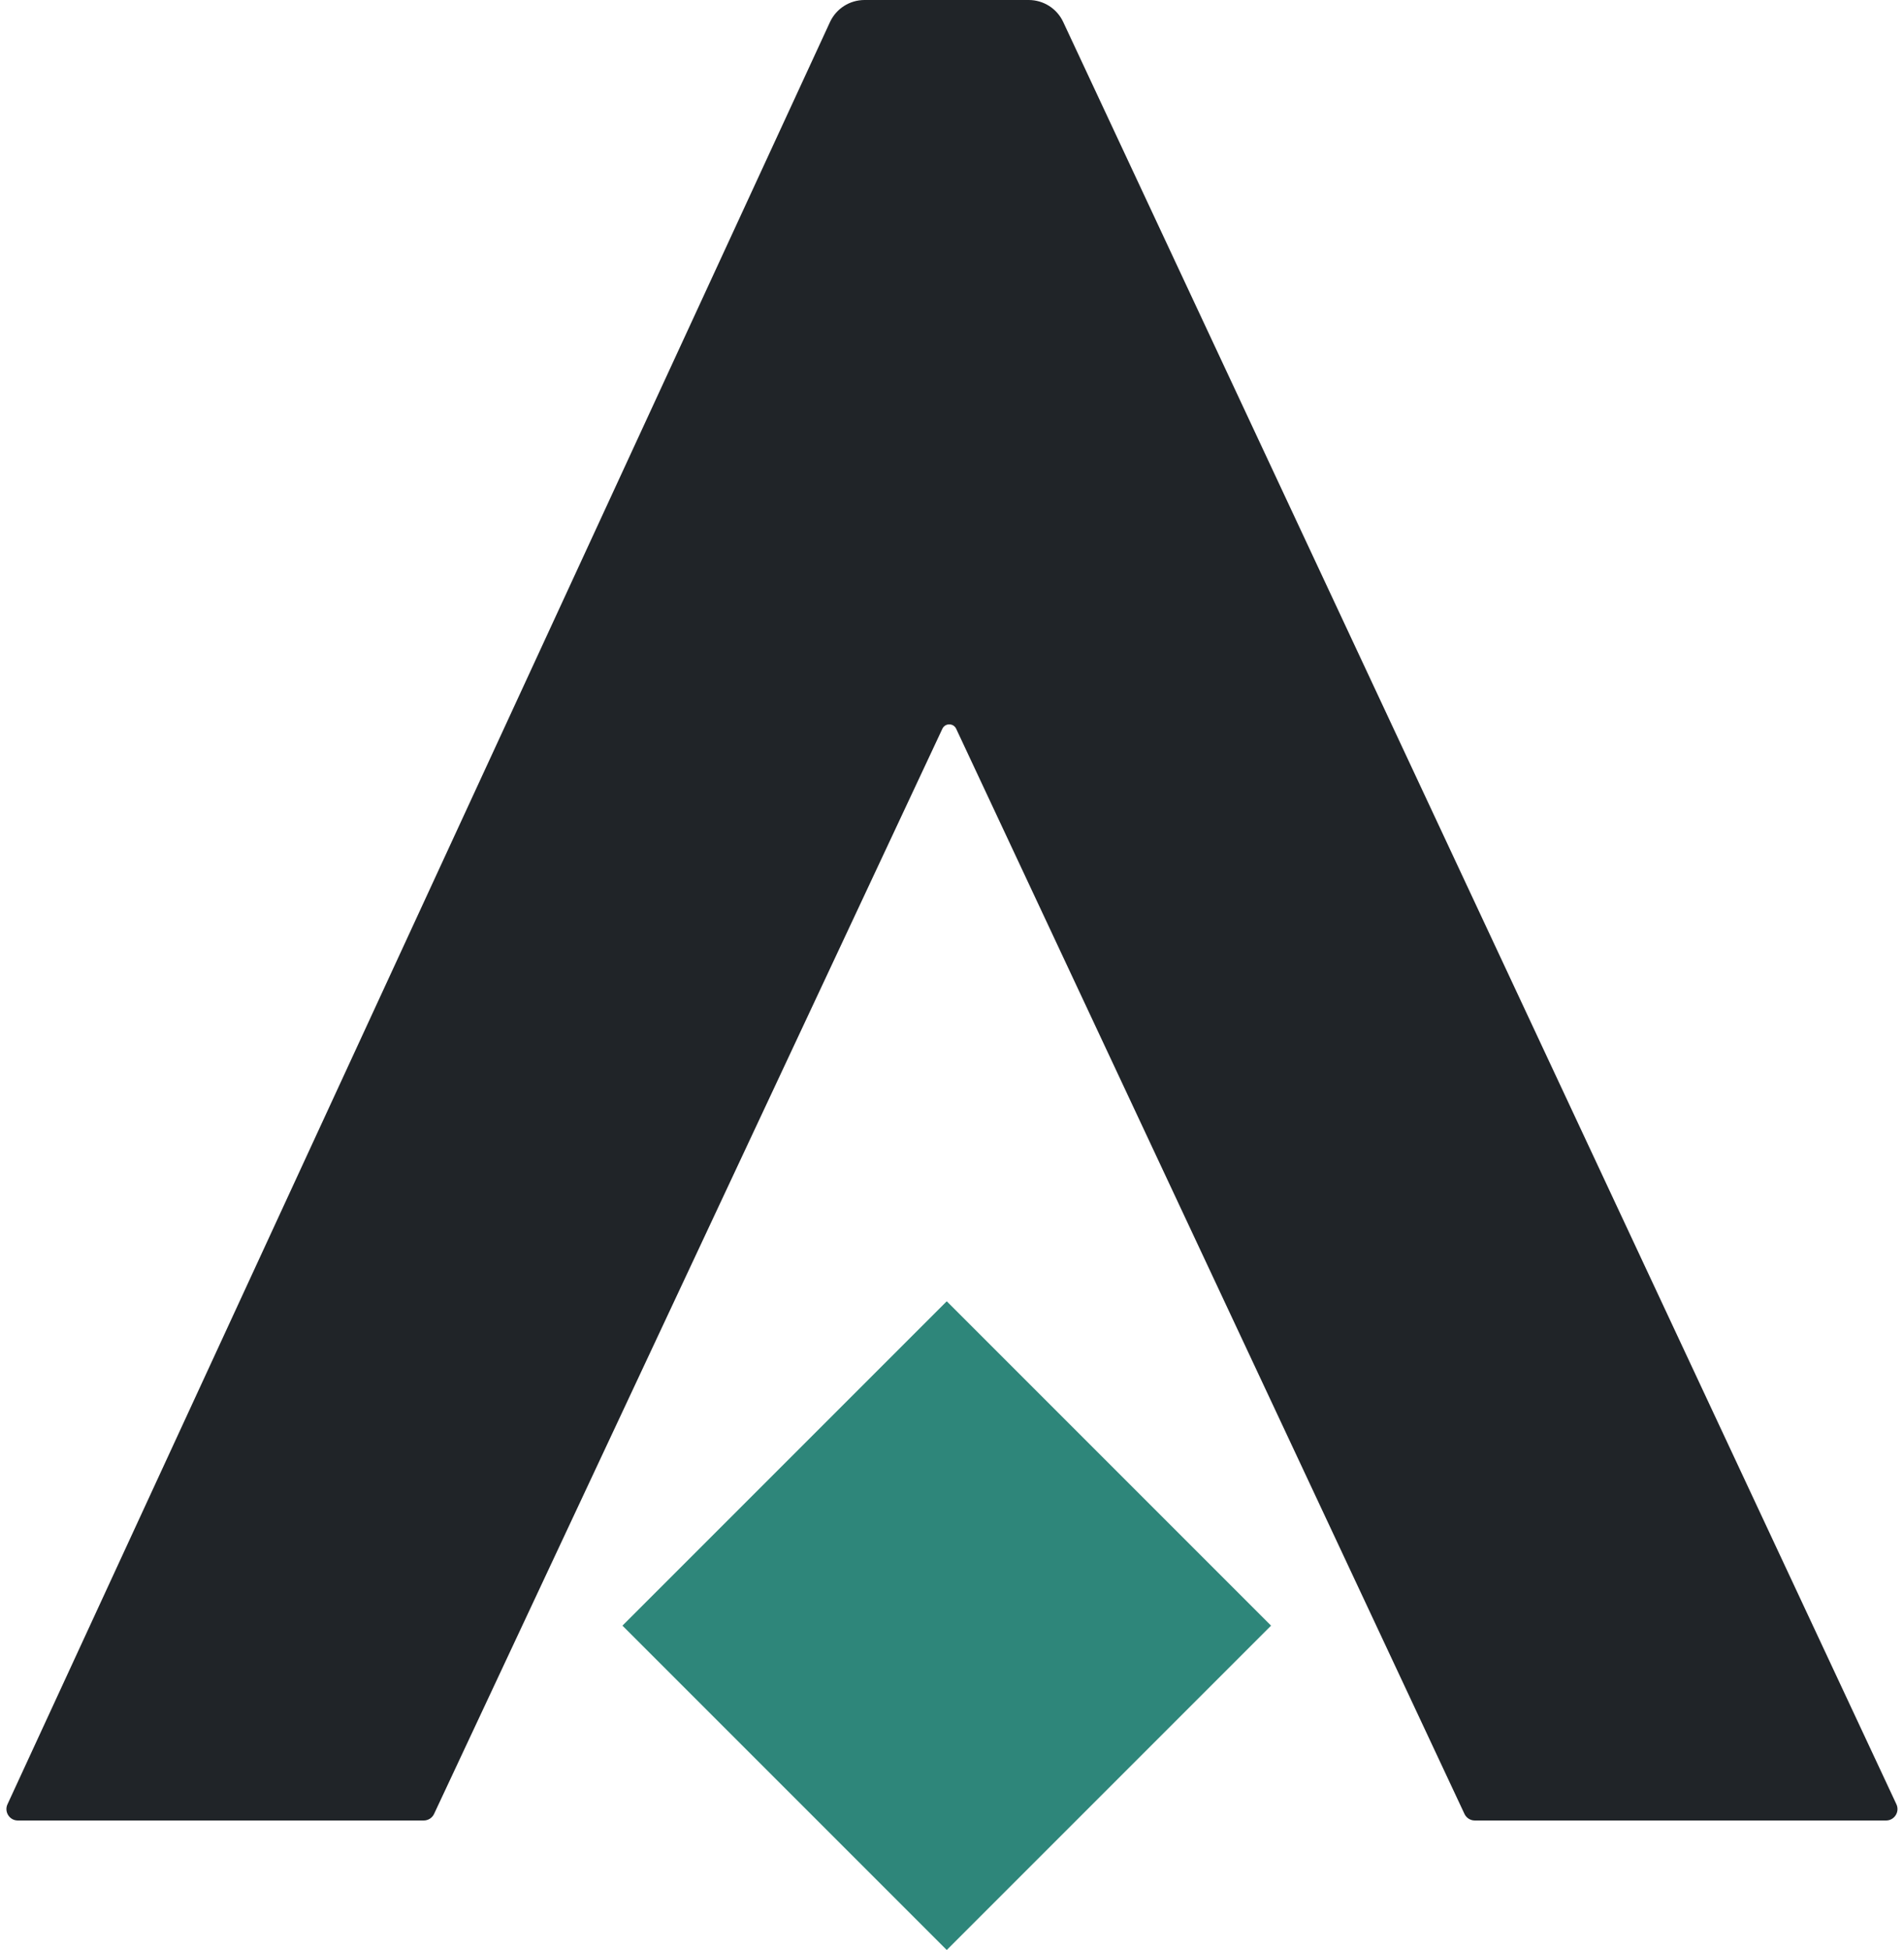 <svg width="250" height="256" viewBox="0 0 250 256" fill="none" xmlns="http://www.w3.org/2000/svg">
<path d="M0.983 236.871L108.975 2.905C109.792 1.134 111.564 0 113.514 0H135.07C137.012 0 138.778 1.124 139.6 2.882L249.002 236.865C249.467 237.859 248.741 239 247.643 239H193.647C193.065 239 192.536 238.663 192.289 238.136L125.547 95.672C125.188 94.905 124.096 94.905 123.736 95.672L56.995 238.136C56.748 238.663 56.218 239 55.636 239H2.344C1.25 239 0.524 237.865 0.983 236.871Z" fill="#202428"/>
<rect x="124.311" y="170.835" width="60.221" height="60.221" transform="rotate(45 124.311 170.835)" fill="#2E867A"/>
</svg>
